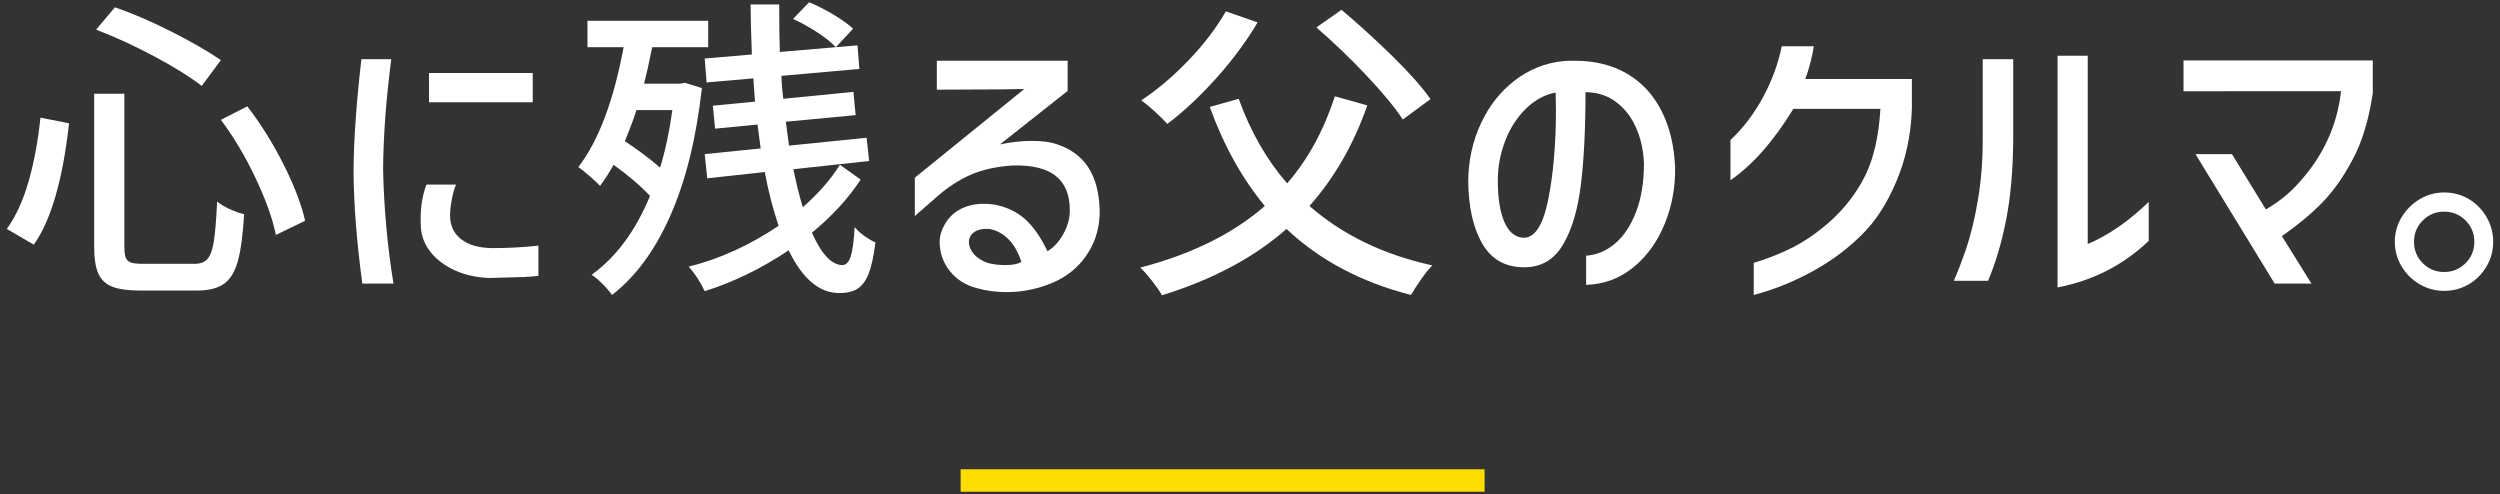<?xml version="1.0" encoding="utf-8"?>
<!-- Generator: Adobe Illustrator 25.4.1, SVG Export Plug-In . SVG Version: 6.00 Build 0)  -->
<svg version="1.1" id="レイヤー_1" xmlns="http://www.w3.org/2000/svg" xmlns:xlink="http://www.w3.org/1999/xlink" x="0px"
	 y="0px" width="334px" height="66px" viewBox="0 0 334 66" style="enable-background:new 0 0 334 66;" xml:space="preserve">
<rect x="0" y="0" width="334" height="66" fill="#333333" stroke="none"/>
<style type="text/css">
	.st0{fill:#FFFFFF;}
	.st1{fill:#FFDC00;}
</style>
<g>
	<g>
		<path class="st0" d="M9.225,16.474c-0.841,7.56-2.409,12.964-4.705,16.212l-3.611-2.1c1.231-1.708,2.211-3.857,2.939-6.447
			c0.729-2.589,1.246-5.397,1.555-8.421L9.225,16.474z M16.615,32.938c0,0.672,0.063,1.169,0.189,1.491
			c0.127,0.322,0.363,0.54,0.715,0.651c0.35,0.112,0.902,0.168,1.658,0.168h6.805c0.783,0,1.364-0.217,1.742-0.651
			c0.379-0.434,0.658-1.21,0.84-2.331c0.182-1.12,0.329-2.898,0.441-5.334c0.447,0.364,1.029,0.707,1.743,1.029
			c0.714,0.322,1.337,0.54,1.868,0.651c-0.168,2.772-0.447,4.866-0.84,6.279s-1.008,2.421-1.848,3.024
			c-0.84,0.602-2.058,0.903-3.654,0.903h-7.518c-1.652,0-2.912-0.175-3.779-0.525c-0.869-0.351-1.484-0.938-1.849-1.764
			s-0.546-2.022-0.546-3.591V12.525h4.031V32.938z M15.355,0.976c2.353,0.812,4.857,1.89,7.519,3.234
			c2.659,1.344,4.872,2.618,6.636,3.822l-2.562,3.444c-1.596-1.232-3.724-2.555-6.383-3.969c-2.661-1.414-5.236-2.597-7.729-3.549
			L15.355,0.976z M33.038,14.206c1.792,2.324,3.401,4.9,4.829,7.728c1.429,2.828,2.395,5.348,2.898,7.56l-3.906,1.89
			c-0.447-2.184-1.357-4.725-2.729-7.623s-2.913-5.481-4.62-7.749L33.038,14.206z"/>
		<path class="st0" d="M52.273,7.905c-0.699,5.404-1.063,10.332-1.092,14.784c0.112,5.124,0.574,10.192,1.387,15.204H48.41
			c-0.756-5.572-1.148-10.598-1.176-15.078c0.027-4.144,0.378-9.114,1.05-14.91H52.273z M60.926,24.664
			c-0.225,0.504-0.413,1.169-0.566,1.995c-0.154,0.827-0.231,1.533-0.231,2.121c0,1.344,0.489,2.401,1.47,3.171
			c0.98,0.771,2.353,1.169,4.117,1.197c2.184,0,4.255-0.112,6.215-0.336v4.032c-0.309,0.056-0.951,0.112-1.932,0.168l-4.62,0.126
			c-1.68-0.056-3.206-0.392-4.577-1.008c-1.373-0.616-2.465-1.435-3.277-2.457c-0.812-1.022-1.246-2.163-1.301-3.423
			c-0.113-2.156,0.139-4.018,0.756-5.586H60.926z M71.174,9.753v3.906H57.314V9.753H71.174z"/>
		<path class="st0" d="M91.506,11.055l2.268,0.714c-0.756,6.72-2.162,12.404-4.221,17.052c-2.059,4.648-4.655,8.176-7.791,10.584
			c-0.309-0.448-0.742-0.952-1.302-1.512c-0.561-0.561-1.036-0.952-1.429-1.176c3.276-2.352,5.881-5.865,7.812-10.542
			c-1.288-1.372-2.912-2.757-4.872-4.158c-0.532,0.98-1.134,1.918-1.806,2.814c-0.28-0.308-0.735-0.735-1.365-1.281
			s-1.141-0.958-1.533-1.239c2.688-3.472,4.704-8.806,6.049-16.002h-4.83V2.781h16.127V6.31h-7.476
			c-0.448,2.184-0.812,3.808-1.092,4.872h4.83L91.506,11.055z M89.826,14.709h-4.789c-0.392,1.204-0.91,2.59-1.553,4.158
			c1.791,1.176,3.359,2.352,4.703,3.528C88.887,20.127,89.434,17.565,89.826,14.709z M115.488,31.53
			c0.531,0.378,1.021,0.666,1.47,0.861c-0.225,1.792-0.519,3.164-0.882,4.116c-0.365,0.952-0.855,1.631-1.471,2.037
			c-0.615,0.406-1.442,0.609-2.478,0.609c-2.661,0-4.914-1.904-6.763-5.712c-3.584,2.408-7.322,4.228-11.213,5.46
			c-0.617-1.288-1.33-2.38-2.143-3.276c4.144-1.036,8.148-2.856,12.012-5.46c-0.756-2.24-1.372-4.634-1.848-7.182l-7.686,0.84
			l-0.336-3.234l7.476-0.756l-0.42-3.192l-5.671,0.546l-0.293-3.066l5.627-0.546c-0.111-1.428-0.182-2.463-0.209-3.108l-6.258,0.546
			l-0.252-3.192l6.299-0.546c-0.111-2.912-0.168-5.138-0.168-6.678h3.822c0,2.856,0.027,4.971,0.084,6.342l10.375-0.882l0.252,3.15
			L104.4,10.131c0.027,1.036,0.111,2.058,0.252,3.066l9.365-0.924l0.294,3.108l-9.323,0.882c0.168,1.344,0.307,2.409,0.42,3.192
			l10.373-1.05l0.336,3.108l-10.121,1.092c0.392,1.932,0.812,3.626,1.26,5.082c2.1-1.848,3.752-3.738,4.956-5.67l2.772,1.974
			c-1.625,2.493-3.795,4.858-6.511,7.098c1.288,2.884,2.646,4.326,4.074,4.326c0.476,0,0.84-0.371,1.092-1.113
			c0.252-0.741,0.435-2.064,0.546-3.969C114.521,30.753,114.955,31.152,115.488,31.53z M108.096,0.303
			c1.092,0.448,2.184,1.001,3.275,1.659c1.093,0.658,1.961,1.281,2.604,1.869l-2.31,2.478c-0.561-0.616-1.38-1.274-2.457-1.974
			c-1.078-0.7-2.163-1.302-3.256-1.806L108.096,0.303z"/>
		<path class="st0" d="M125.16,8.115h17.473v4.032l-9.029,7.14c1.482-0.308,2.897-0.462,4.241-0.462c1.372,0,2.464,0.141,3.276,0.42
			c1.903,0.616,3.332,1.659,4.283,3.129c0.952,1.47,1.456,3.381,1.513,5.733c0.027,2.016-0.448,3.843-1.429,5.481
			s-2.352,2.919-4.115,3.843c-2.184,1.063-4.48,1.596-6.889,1.596c-1.428,0-2.771-0.182-4.031-0.546
			c-1.484-0.393-2.674-1.155-3.57-2.289s-1.344-2.429-1.344-3.885c0-0.784,0.237-1.582,0.714-2.394
			c0.504-0.868,1.204-1.533,2.101-1.995c0.895-0.462,1.932-0.693,3.107-0.693c0.504,0,1.008,0.042,1.512,0.126
			c1.623,0.336,2.975,1.001,4.053,1.995c1.078,0.995,2.051,2.401,2.92,4.221c0.84-0.504,1.547-1.274,2.121-2.31
			c0.572-1.036,0.86-2.085,0.86-3.15c0-2.072-0.624-3.605-1.869-4.599c-1.246-0.994-3.144-1.463-5.69-1.407
			c-2.213,0.14-4.103,0.553-5.67,1.239c-1.568,0.687-3.053,1.646-4.453,2.877l-3.023,2.646v-5.124l14.616-11.844
			c-0.952,0-1.835,0.014-2.646,0.042l-9.031,0.042V8.115z M130.158,31.005c-0.476,0.336-0.713,0.784-0.713,1.344
			c0,0.532,0.209,1.05,0.629,1.554s1.036,0.91,1.849,1.218c0.756,0.196,1.54,0.294,2.353,0.294c1.008,0,1.735-0.14,2.184-0.42
			c-0.42-1.288-1.002-2.303-1.743-3.045c-0.742-0.741-1.589-1.197-2.541-1.365C131.307,30.53,130.635,30.669,130.158,31.005z"/>
		<path class="st0" d="M182.671,14.08c-1.82,5.208-4.396,9.688-7.728,13.44c4.424,3.864,9.896,6.51,16.422,7.938
			c-0.449,0.448-0.938,1.05-1.471,1.806c-0.531,0.756-0.994,1.47-1.386,2.142c-6.664-1.708-12.208-4.647-16.632-8.82
			c-4.312,3.808-9.856,6.762-16.632,8.862c-0.28-0.504-0.722-1.141-1.323-1.911c-0.603-0.771-1.127-1.365-1.574-1.785
			c6.859-1.792,12.403-4.536,16.631-8.232c-3.052-3.696-5.502-8.106-7.35-13.23l3.864-1.092c1.567,4.368,3.724,8.134,6.468,11.298
			c2.744-3.136,4.872-7.014,6.384-11.634L182.671,14.08z M168.014,2.991c-1.485,2.52-3.318,4.998-5.503,7.434
			c-2.184,2.436-4.368,4.48-6.552,6.132c-0.42-0.476-0.986-1.036-1.701-1.68c-0.714-0.644-1.309-1.134-1.785-1.47
			c2.156-1.428,4.256-3.206,6.301-5.334c2.043-2.127,3.709-4.312,4.998-6.552L168.014,2.991z M187.417,15.969
			c-1.064-1.624-2.688-3.591-4.872-5.901s-4.41-4.445-6.678-6.405l3.359-2.352c2.324,1.96,4.605,4.039,6.846,6.237
			c2.24,2.199,3.92,4.095,5.041,5.691L187.417,15.969z"/>
		<path class="st0" d="M218.522,16.936c-0.658-1.428-1.562-2.555-2.709-3.381c-1.148-0.825-2.478-1.239-3.99-1.239
			c0,4.956-0.21,9.107-0.63,12.453c-0.42,3.346-1.225,6.006-2.415,7.98c-1.19,1.974-2.905,2.961-5.146,2.961
			c-2.52,0-4.389-1.057-5.606-3.171c-1.218-2.114-1.841-4.907-1.869-8.379c0.028-2.744,0.589-5.292,1.681-7.644
			c1.092-2.352,2.596-4.27,4.515-5.754c1.917-1.483,4.095-2.352,6.53-2.604c0.336-0.027,0.841-0.042,1.513-0.042
			c2.659,0,4.97,0.567,6.93,1.701s3.493,2.766,4.599,4.893c1.106,2.128,1.729,4.648,1.869,7.56c0.057,2.66-0.398,5.187-1.365,7.581
			c-0.965,2.394-2.358,4.34-4.178,5.838c-1.82,1.498-3.935,2.289-6.343,2.373v-3.906c1.399-0.084,2.688-0.623,3.864-1.617
			c1.176-0.994,2.113-2.408,2.814-4.242c0.699-1.833,1.049-3.997,1.049-6.489C219.551,19.988,219.18,18.363,218.522,16.936z
			 M206.825,26.742c0.7-3.429,1.05-7.469,1.05-12.117l-0.041-2.268c-1.457,0.28-2.779,1.001-3.97,2.163
			c-1.19,1.162-2.114,2.597-2.772,4.305c-0.658,1.708-0.986,3.473-0.986,5.292c0,2.325,0.287,4.158,0.861,5.502
			c0.573,1.344,1.406,2.058,2.498,2.142C205.005,31.845,206.125,30.173,206.825,26.742z"/>
		<path class="st0" d="M242.322,6.184c-0.084,0.616-0.237,1.351-0.461,2.205c-0.225,0.854-0.449,1.575-0.672,2.163h14.237v3.99
			c-0.112,3.444-0.798,6.664-2.058,9.66c-1.26,2.997-2.814,5.391-4.662,7.182c-1.904,1.905-4.116,3.542-6.637,4.914
			c-2.52,1.372-5.109,2.408-7.77,3.108v-4.284c1.932-0.588,3.703-1.295,5.312-2.121c1.61-0.826,3.241-1.967,4.894-3.423
			c1.987-1.792,3.55-3.829,4.683-6.111c1.135-2.282,1.812-5.256,2.037-8.925h-11.634c-2.632,4.312-5.433,7.49-8.399,9.534v-5.376
			c1.68-1.567,3.121-3.458,4.326-5.67c1.203-2.211,2.043-4.494,2.52-6.846H242.322z"/>
		<path class="st0" d="M261.029,37.516c0.504-1.148,1.035-2.52,1.596-4.116c0.672-1.988,1.219-4.242,1.639-6.762
			s0.63-5.193,0.63-8.022V7.905h4.073v10.71c-0.027,4.032-0.336,7.575-0.924,10.626c-0.588,3.052-1.4,5.811-2.436,8.274H261.029z
			 M287.069,32.182c-3.417,3.248-7.476,5.319-12.18,6.216V7.443h4.032v25.158c2.771-1.176,5.487-3.052,8.147-5.628V32.182z"/>
		<path class="st0" d="M291.718,12.189V8.073h25.284v4.368c-0.532,3.612-1.442,6.594-2.73,8.946
			c-1.203,2.268-2.534,4.152-3.99,5.649c-1.455,1.498-3.262,3.003-5.418,4.515l3.949,6.342h-4.914l-10.584-17.304h4.871l4.536,7.392
			c1.735-1.008,3.22-2.211,4.452-3.612c3.22-3.556,5.082-7.616,5.586-12.18H291.718z"/>
		<path class="st0" d="M329.836,26.595c0.994,0.588,1.785,1.394,2.373,2.415c0.588,1.022,0.883,2.121,0.883,3.297
			c0,1.176-0.295,2.268-0.883,3.276c-0.588,1.008-1.379,1.806-2.373,2.394s-2.093,0.882-3.297,0.882
			c-1.176,0-2.268-0.294-3.275-0.882s-1.813-1.386-2.415-2.394c-0.603-1.008-0.903-2.1-0.903-3.276c0-1.176,0.301-2.268,0.903-3.276
			c0.602-1.008,1.407-1.812,2.415-2.415c1.008-0.602,2.1-0.903,3.275-0.903C327.743,25.713,328.842,26.007,329.836,26.595z
			 M329.396,35.164c0.784-0.784,1.177-1.736,1.177-2.856c0-1.12-0.393-2.072-1.177-2.856c-0.784-0.783-1.736-1.176-2.856-1.176
			c-1.119,0-2.072,0.393-2.855,1.176c-0.784,0.785-1.176,1.737-1.176,2.856c0,1.12,0.392,2.072,1.176,2.856
			c0.783,0.784,1.736,1.176,2.855,1.176C327.659,36.339,328.611,35.948,329.396,35.164z"/>
	</g>
</g>
<rect x="128.34" y="62.697" class="st1" width="70" height="3"/>
</svg>
